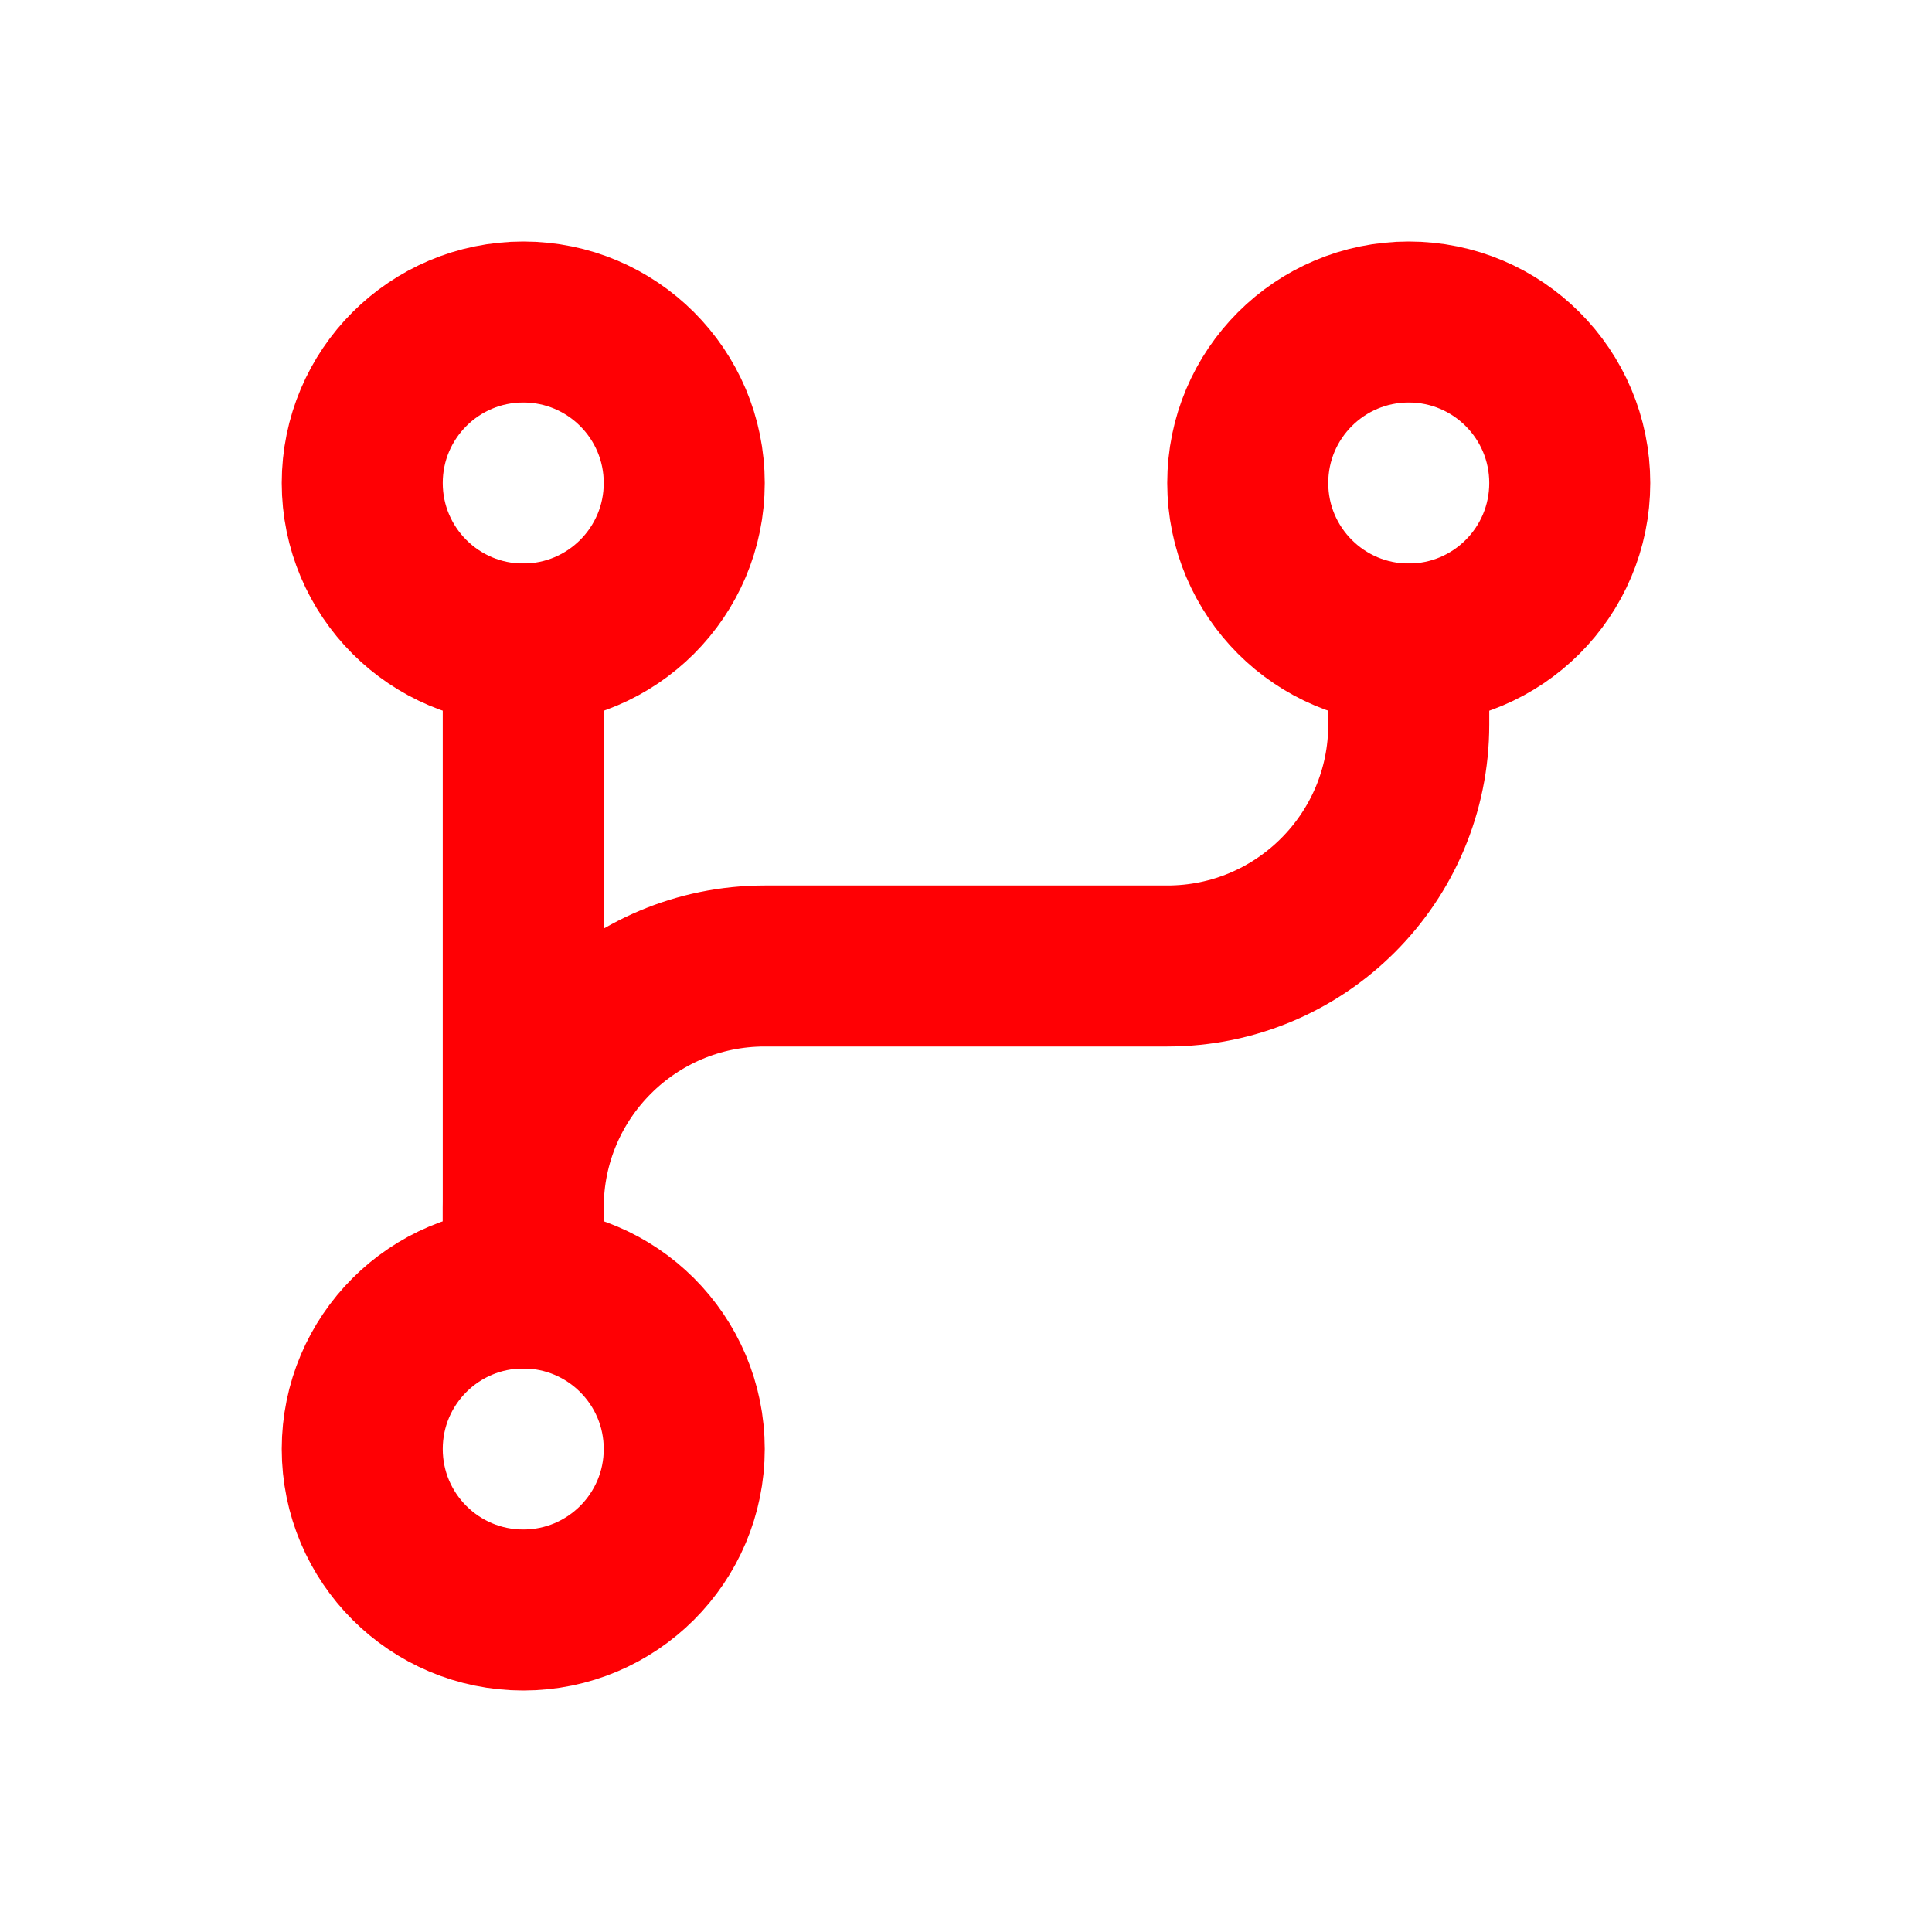 <svg width="48" height="48" viewBox="0 0 48 48" fill="none" xmlns="http://www.w3.org/2000/svg">
<path d="M13 16C15.209 16 17 14.209 17 12C17 9.791 15.209 8 13 8C10.791 8 9 9.791 9 12C9 14.209 10.791 16 13 16Z" stroke="#FF0004" stroke-width="4" stroke-linecap="round" stroke-linejoin="round"/>
<path d="M13 40C15.209 40 17 38.209 17 36C17 33.791 15.209 32 13 32C10.791 32 9 33.791 9 36C9 38.209 10.791 40 13 40Z" stroke="#FF0004" stroke-width="4" stroke-linecap="round" stroke-linejoin="round"/>
<path d="M35 16C37.209 16 39 14.209 39 12C39 9.791 37.209 8 35 8C32.791 8 31 9.791 31 12C31 14.209 32.791 16 35 16Z" stroke="#FF0004" stroke-width="4" stroke-linecap="round" stroke-linejoin="round"/>
<path d="M13 16V32" stroke="#FF0004" stroke-width="4" stroke-linecap="round" stroke-linejoin="round"/>
<path d="M35 16V18C35 21.314 32.314 24 29 24H19C15.686 24 13 26.686 13 30V32" stroke="#FF0004" stroke-width="4" stroke-linecap="round" stroke-linejoin="round"/>
</svg>
